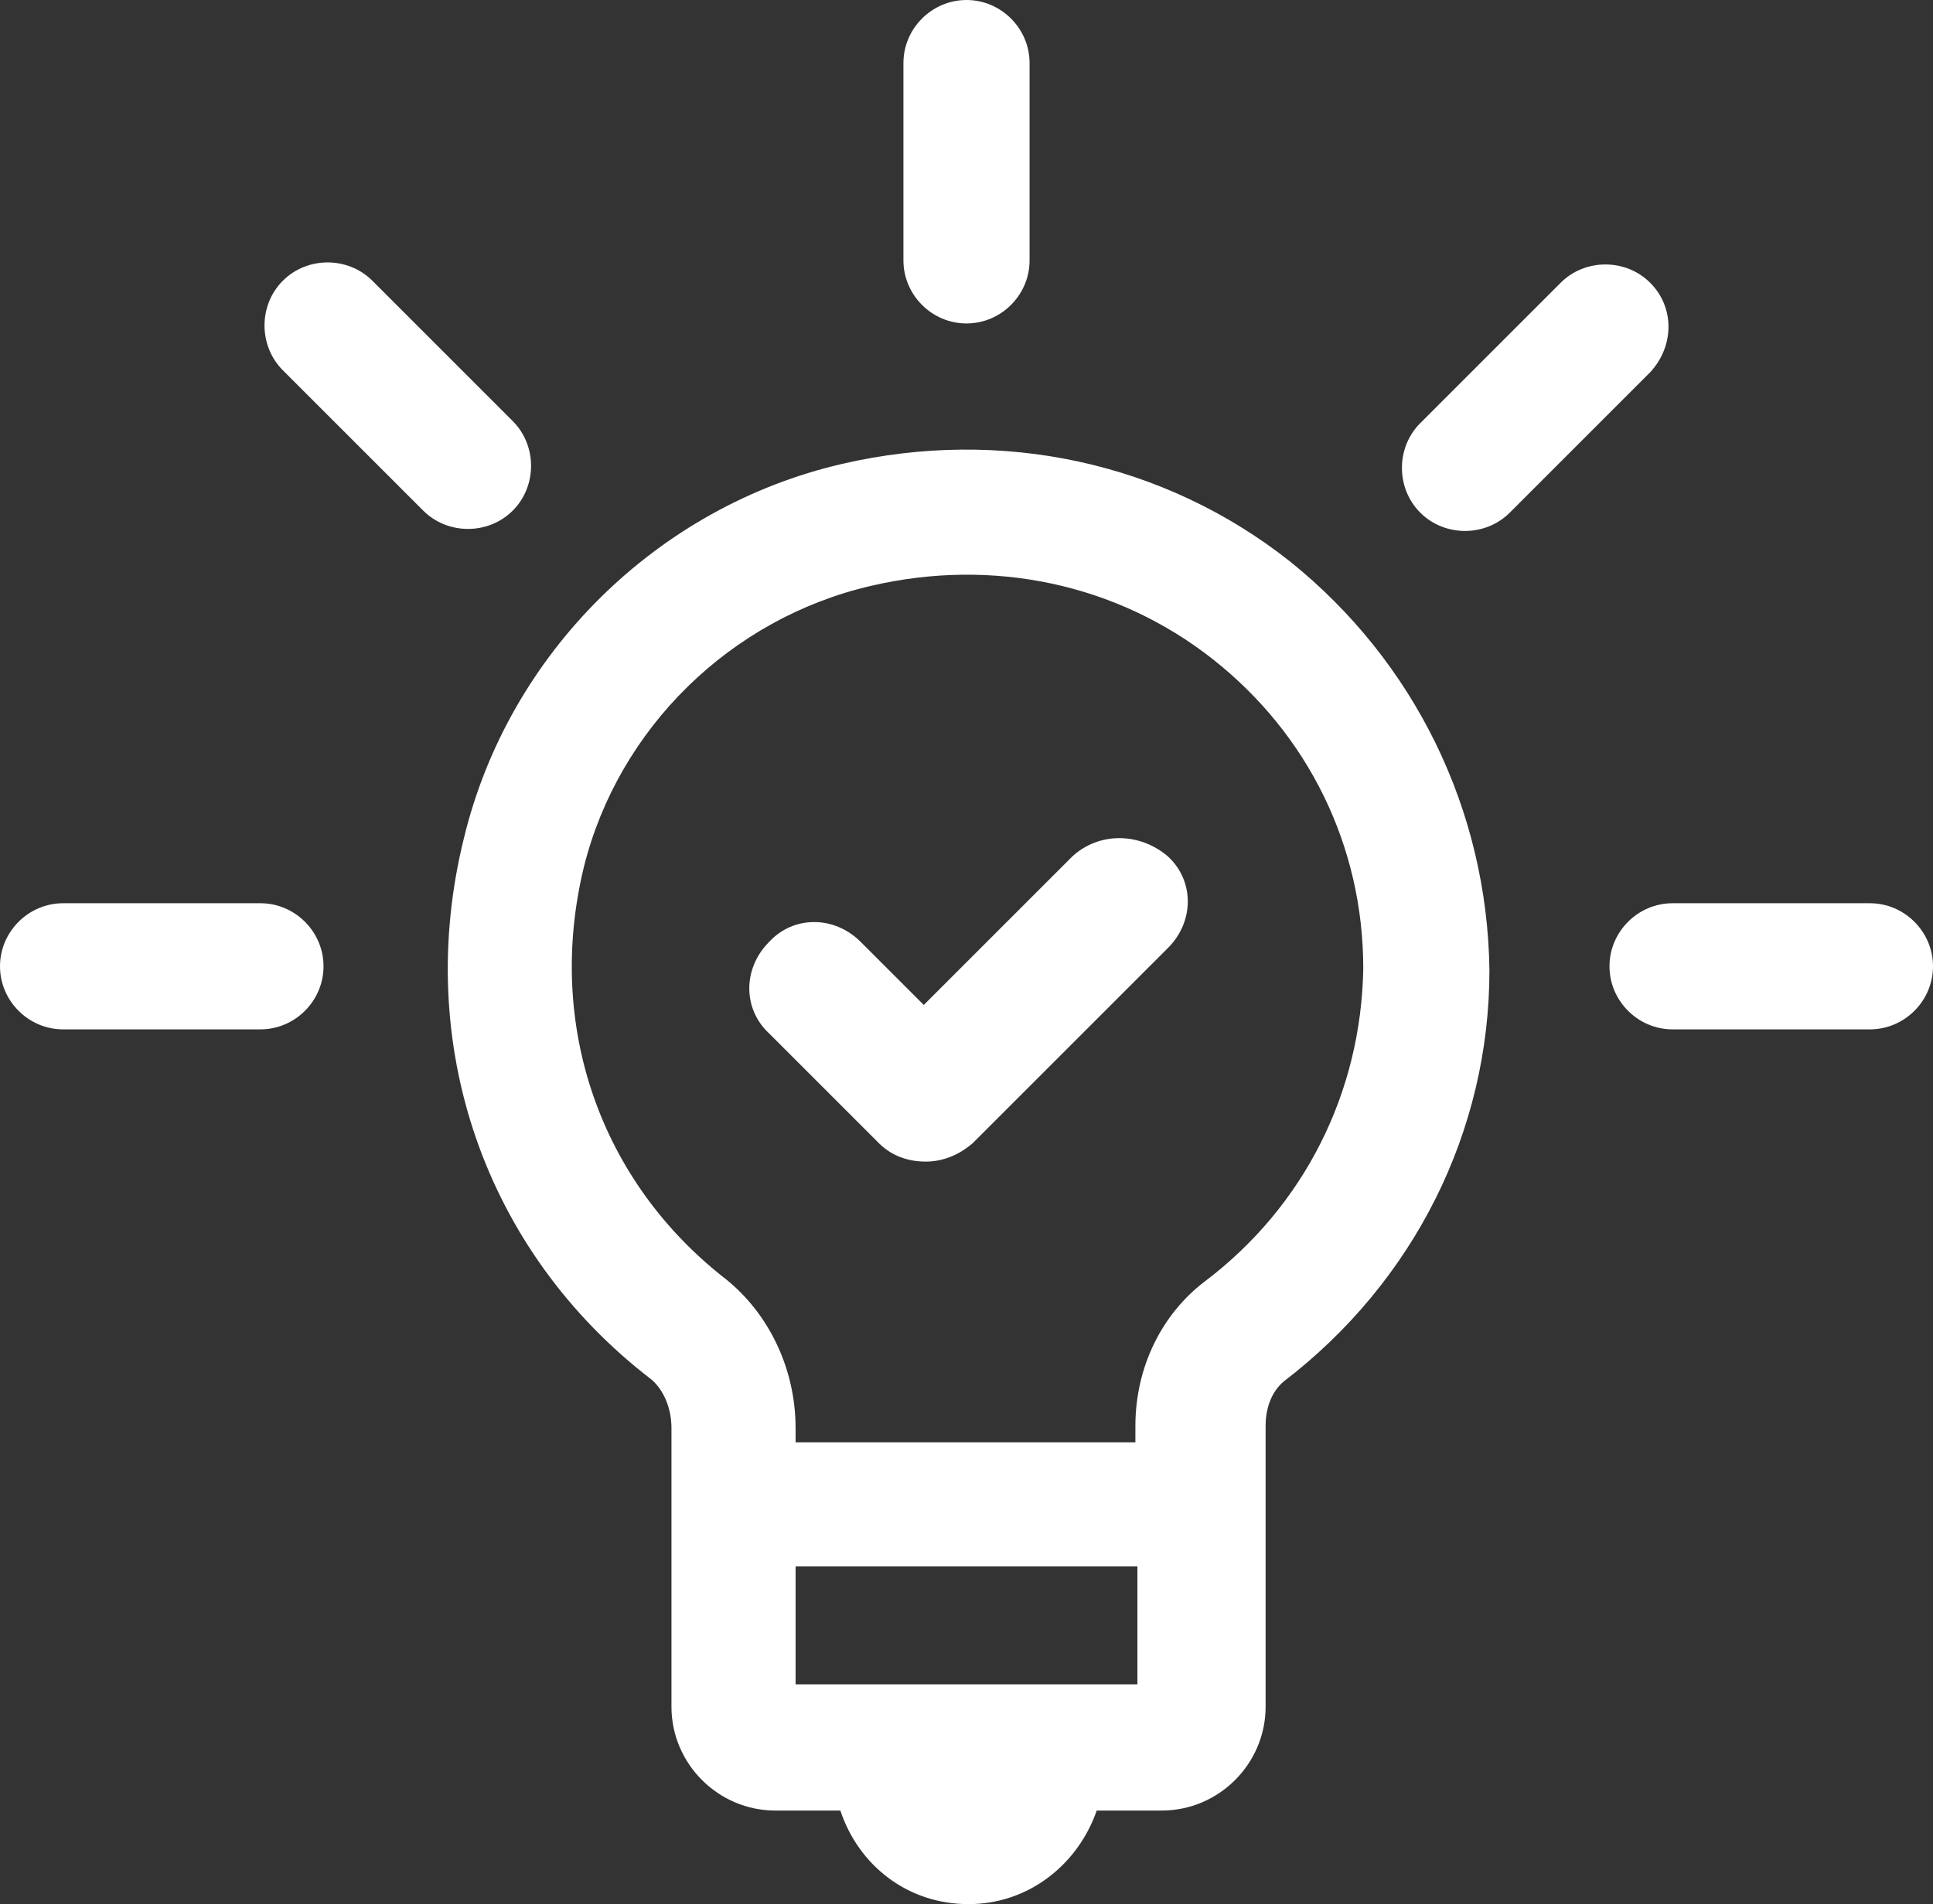 <?xml version="1.0" encoding="utf-8"?>
<!-- Generator: Adobe Illustrator 25.4.1, SVG Export Plug-In . SVG Version: 6.00 Build 0)  -->
<svg version="1.1" xmlns="http://www.w3.org/2000/svg" xmlns:xlink="http://www.w3.org/1999/xlink" x="0px" y="0px"
	 viewBox="0 0 95 93.6" style="enable-background:new 0 0 95 93.6;" xml:space="preserve">
<rect x="0" y="0" width="95" height="93.6" fill="#333333" stroke="none"/>
<style type="text/css">
	.st0{fill:#FFFFFF;}
</style>
<g id="Layer_2">
</g>
<g id="Layer_1">
	<g>
		<path class="st0" d="M63.4,27.6c-6.2-4.9-14.2-6.6-22-4.8c-9.1,2.1-16.4,9.3-18.6,18.4c-2.5,10.1,1,20.3,9.2,26.6
			c0.6,0.5,1,1.4,1,2.4v13.7c0,2.8,2.3,5.1,5.1,5.1h3.2c0.9,2.7,3.3,4.6,6.3,4.6s5.4-2,6.3-4.6h3.2c2.8,0,5.1-2.3,5.1-5.1V70.1
			c0-0.9,0.3-1.7,0.9-2.2c6.4-4.9,10.1-12.3,10.1-20.2C73.1,39.8,69.5,32.5,63.4,27.6z M55.9,82.8H39.1V77h16.8
			C55.9,77,55.9,82.8,55.9,82.8z M59.2,63c-2.1,1.6-3.4,4.2-3.4,7.1v0.8H39.1v-0.7c0-2.9-1.3-5.6-3.4-7.3c-6.2-4.8-8.9-12.5-7-20.3
			c1.7-6.8,7.2-12.2,14.1-13.8c6-1.4,12.1-0.1,16.8,3.6S67,41.6,67,47.6C66.9,53.7,64.1,59.3,59.2,63z"/>
		<path class="st0" d="M47.5,15.9c1.7,0,3.1-1.4,3.1-3.1V3.1c0-1.7-1.4-3.1-3.1-3.1c-1.7,0-3.1,1.4-3.1,3.1v9.7
			C44.4,14.5,45.8,15.9,47.5,15.9z"/>
		<path class="st0" d="M25.2,25.1c1.2-1.2,1.2-3.2,0-4.4l-6.9-6.9c-1.2-1.2-3.2-1.2-4.4,0c-1.2,1.2-1.2,3.2,0,4.4l6.9,6.9
			c0.6,0.6,1.4,0.9,2.2,0.9S24.6,25.7,25.2,25.1z"/>
		<path class="st0" d="M12.8,44.4H3.1c-1.7,0-3.1,1.4-3.1,3.1c0,1.7,1.4,3.1,3.1,3.1h9.7c1.7,0,3.1-1.4,3.1-3.1S14.5,44.4,12.8,44.4
			z"/>
		<path class="st0" d="M91.9,44.4h-9.7c-1.7,0-3.1,1.4-3.1,3.1c0,1.7,1.4,3.1,3.1,3.1h9.7c1.7,0,3.1-1.4,3.1-3.1
			S93.6,44.4,91.9,44.4z"/>
		<path class="st0" d="M81.1,13.9c-1.2-1.2-3.2-1.2-4.4,0l-6.9,6.9c-1.2,1.2-1.2,3.2,0,4.4c0.6,0.6,1.4,0.9,2.2,0.9
			c0.8,0,1.6-0.3,2.2-0.9l6.9-6.9C82.3,17,82.3,15.1,81.1,13.9z"/>
		<path class="st0" d="M52.7,42.1l-7.3,7.3l-3.1-3.1C41,45,39,45,37.8,46.3c-1.3,1.3-1.3,3.3,0,4.5l5.4,5.4c0.6,0.6,1.4,0.9,2.3,0.9
			c0.8,0,1.6-0.3,2.3-0.9l9.6-9.6c1.3-1.3,1.3-3.3,0-4.5C56,40.9,54,40.9,52.7,42.1z"/>
	</g>
</g>
</svg>
